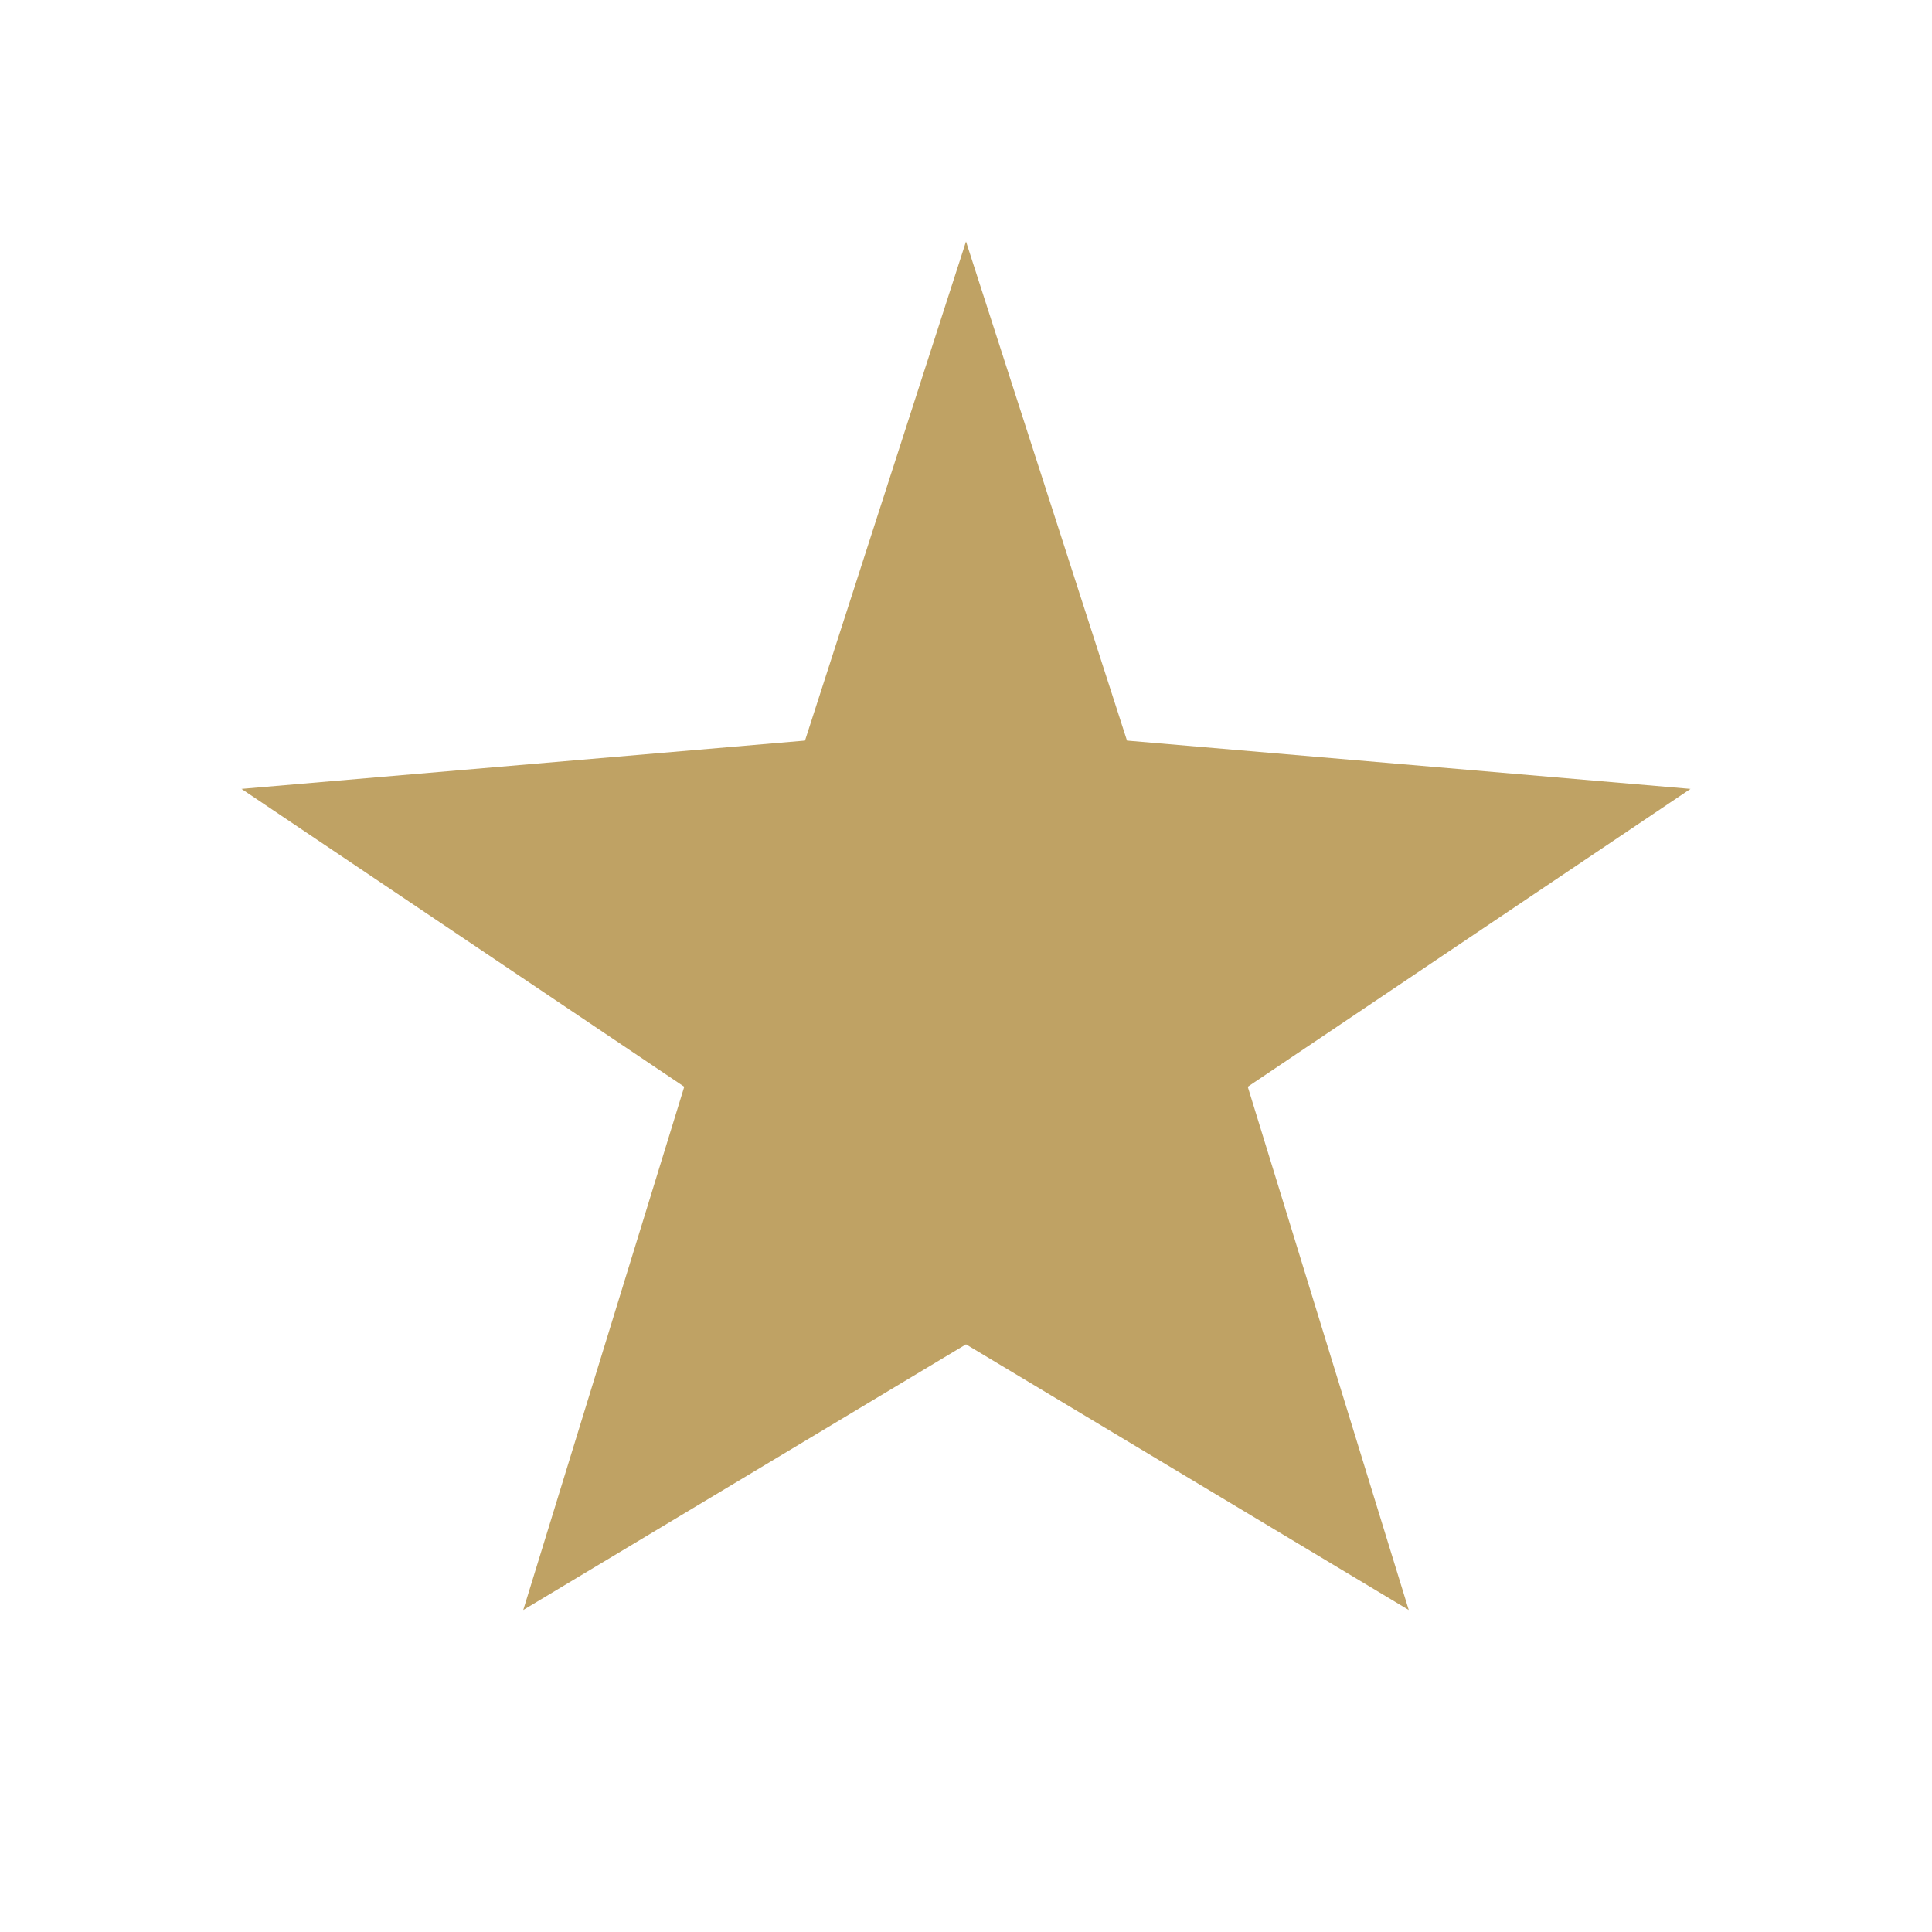 <?xml version="1.0" encoding="UTF-8"?>
<svg xmlns="http://www.w3.org/2000/svg" width="24" height="24" viewBox="0 0 24 24"><polygon points="12,3 14,9.2 21,9.8 15.5,13.5 17.5,20 12,16.7 6.5,20 8.5,13.5 3,9.8 10,9.2" fill="#BFA264"/></svg>